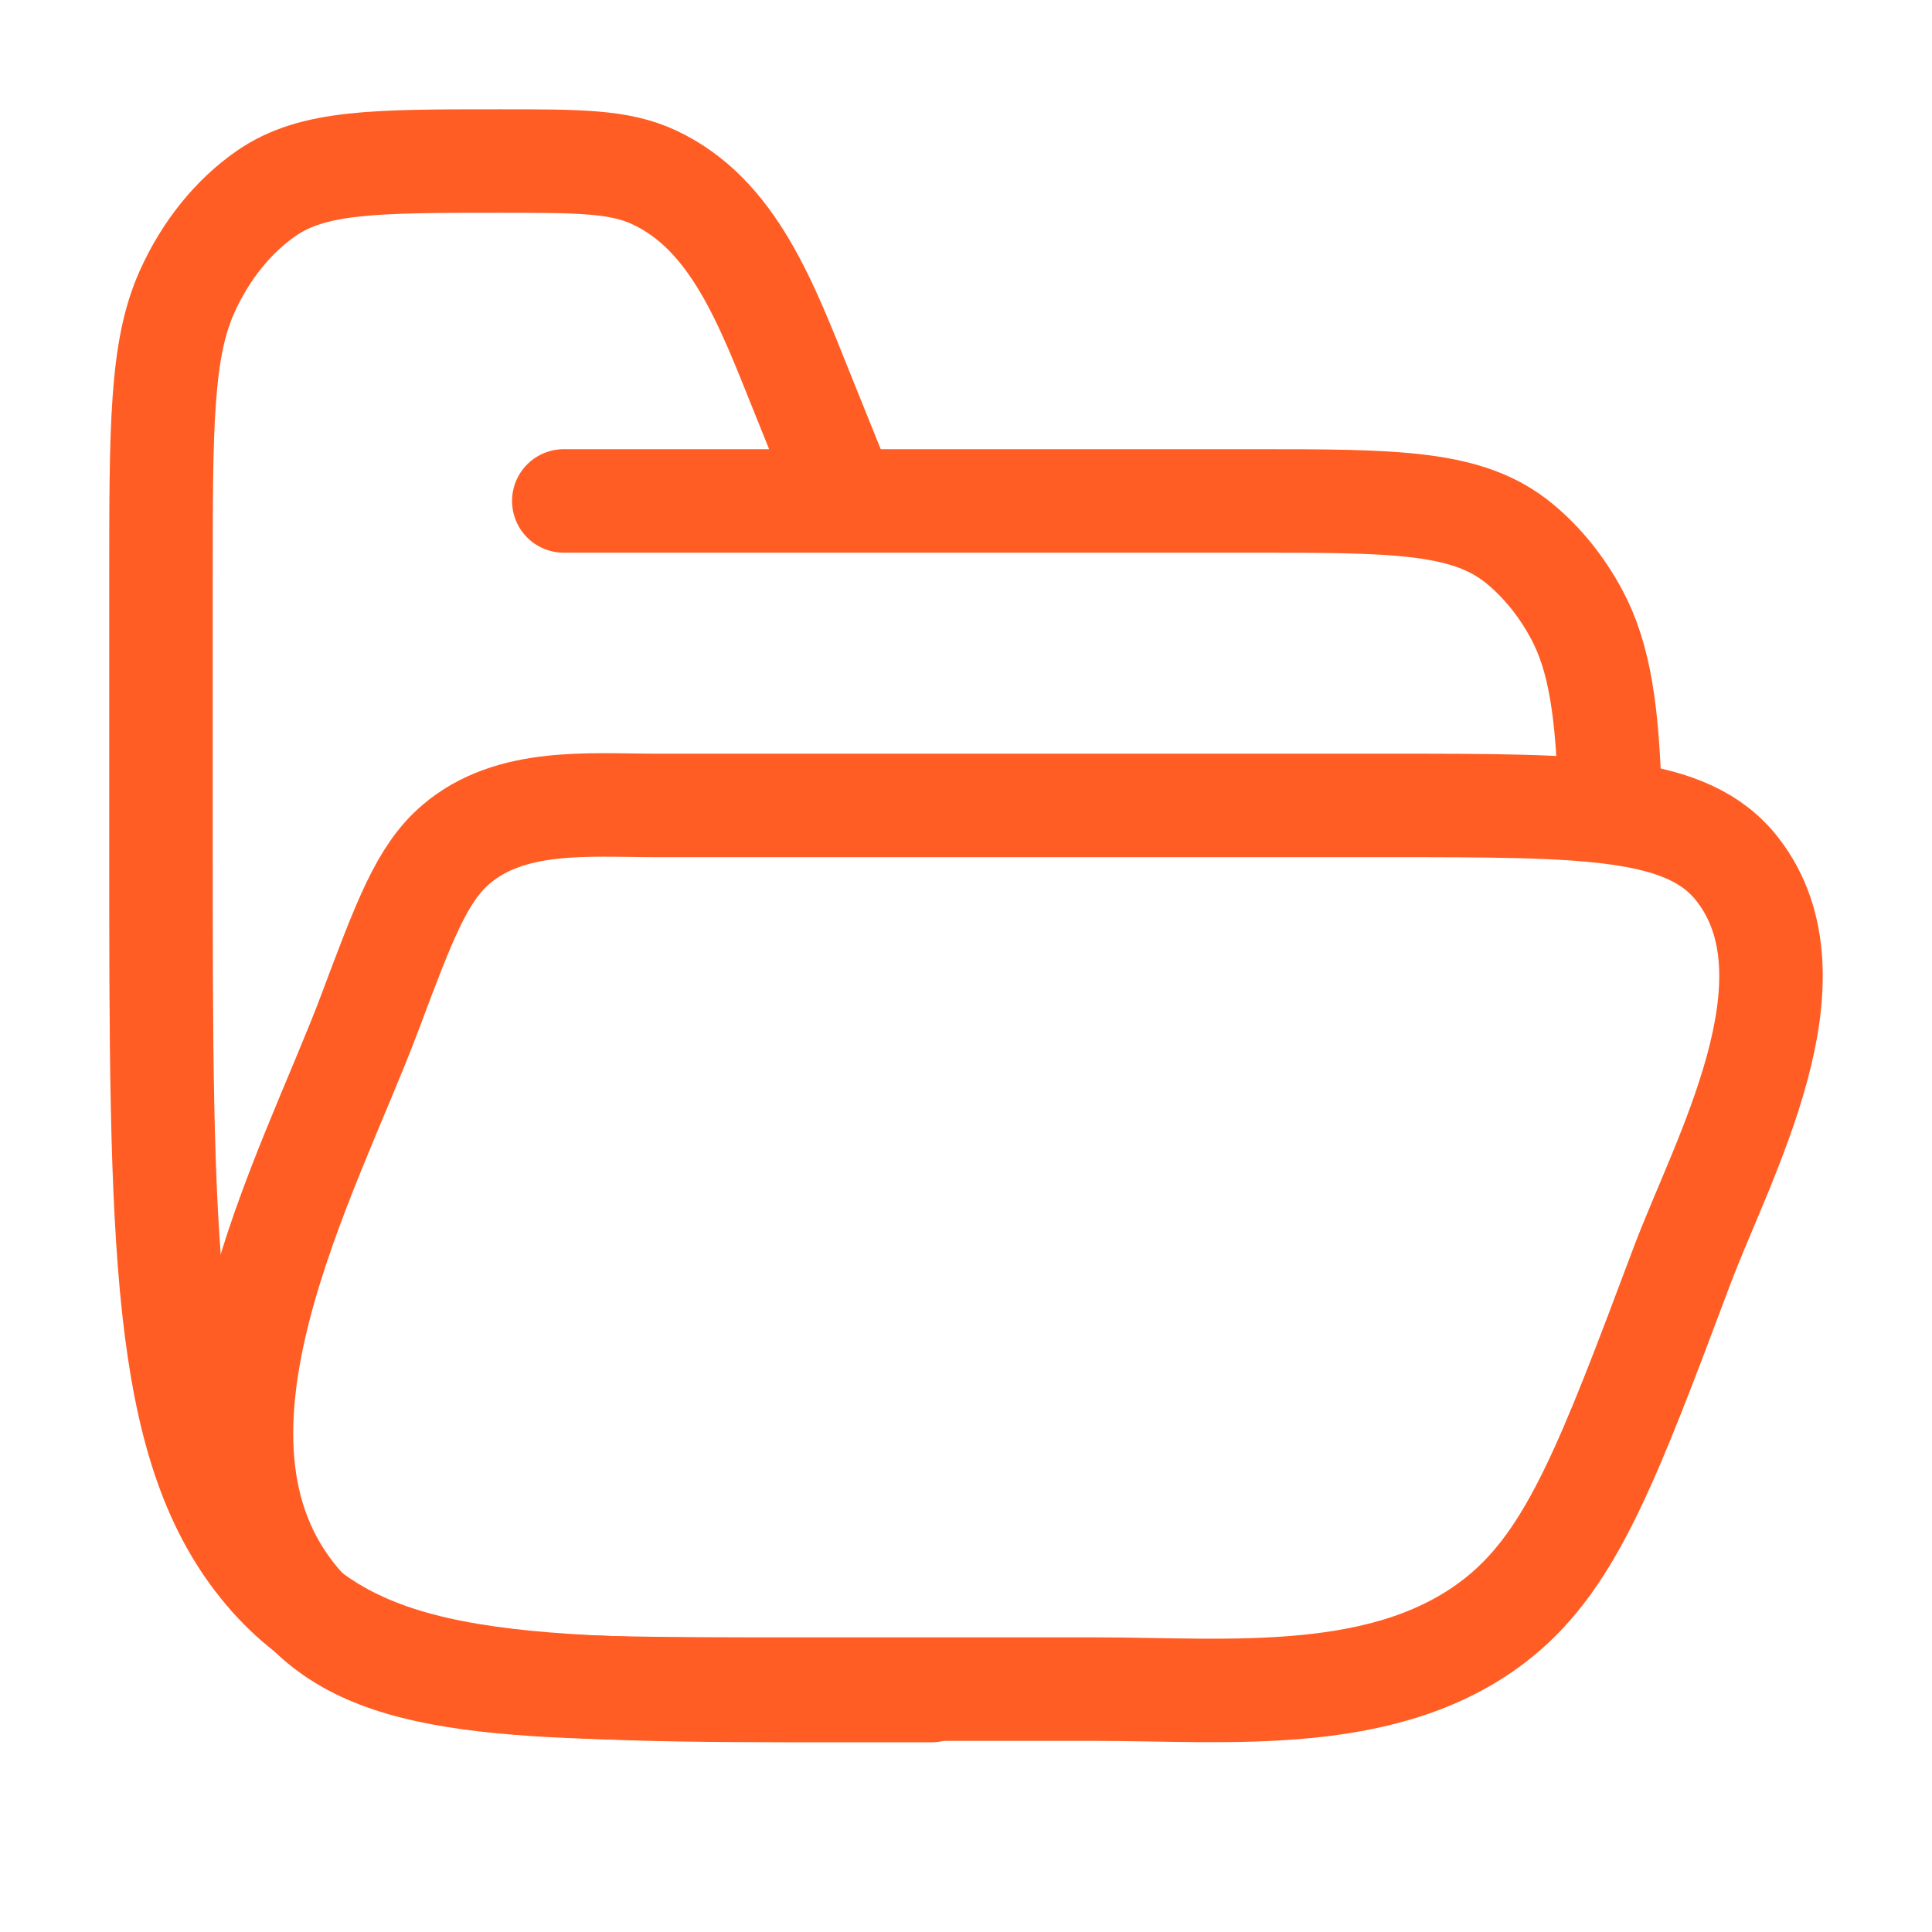 <?xml version="1.0" encoding="UTF-8"?> <svg xmlns="http://www.w3.org/2000/svg" width="28" height="28" viewBox="0 0 28 28" fill="none"><path d="M13.499 24.501H12.258C7.579 24.501 5.24 24.501 3.787 22.697C2.333 20.894 2.333 17.991 2.333 12.186V8.423C2.333 6.186 2.333 5.067 2.711 4.228C2.98 3.63 3.378 3.136 3.86 2.802C4.536 2.334 5.438 2.334 7.24 2.334C8.395 2.334 8.973 2.334 9.478 2.569C10.633 3.106 11.109 4.407 11.629 5.7L12.258 7.26M8.171 7.26H18.14C20.231 7.26 21.276 7.26 22.027 7.883C22.352 8.152 22.632 8.498 22.849 8.902C23.187 9.53 23.297 10.324 23.333 11.57" stroke="#FF5D23" stroke-width="1.5" stroke-linecap="round"></path><path d="M5.362 14.671C5.865 13.33 6.116 12.66 6.607 12.239C7.4 11.559 8.54 11.673 9.516 11.673H20.128C23.017 11.673 24.462 11.673 25.183 12.603C26.421 14.199 24.961 16.788 24.373 18.355C23.318 21.164 22.791 22.568 21.741 23.425C20.141 24.73 17.814 24.48 15.883 24.48H11.593C7.46 24.48 5.393 24.48 4.318 23.2C2.334 20.838 4.469 17.048 5.362 14.671Z" stroke="#FF5D23" stroke-width="1.5" stroke-linecap="round"></path></svg> 